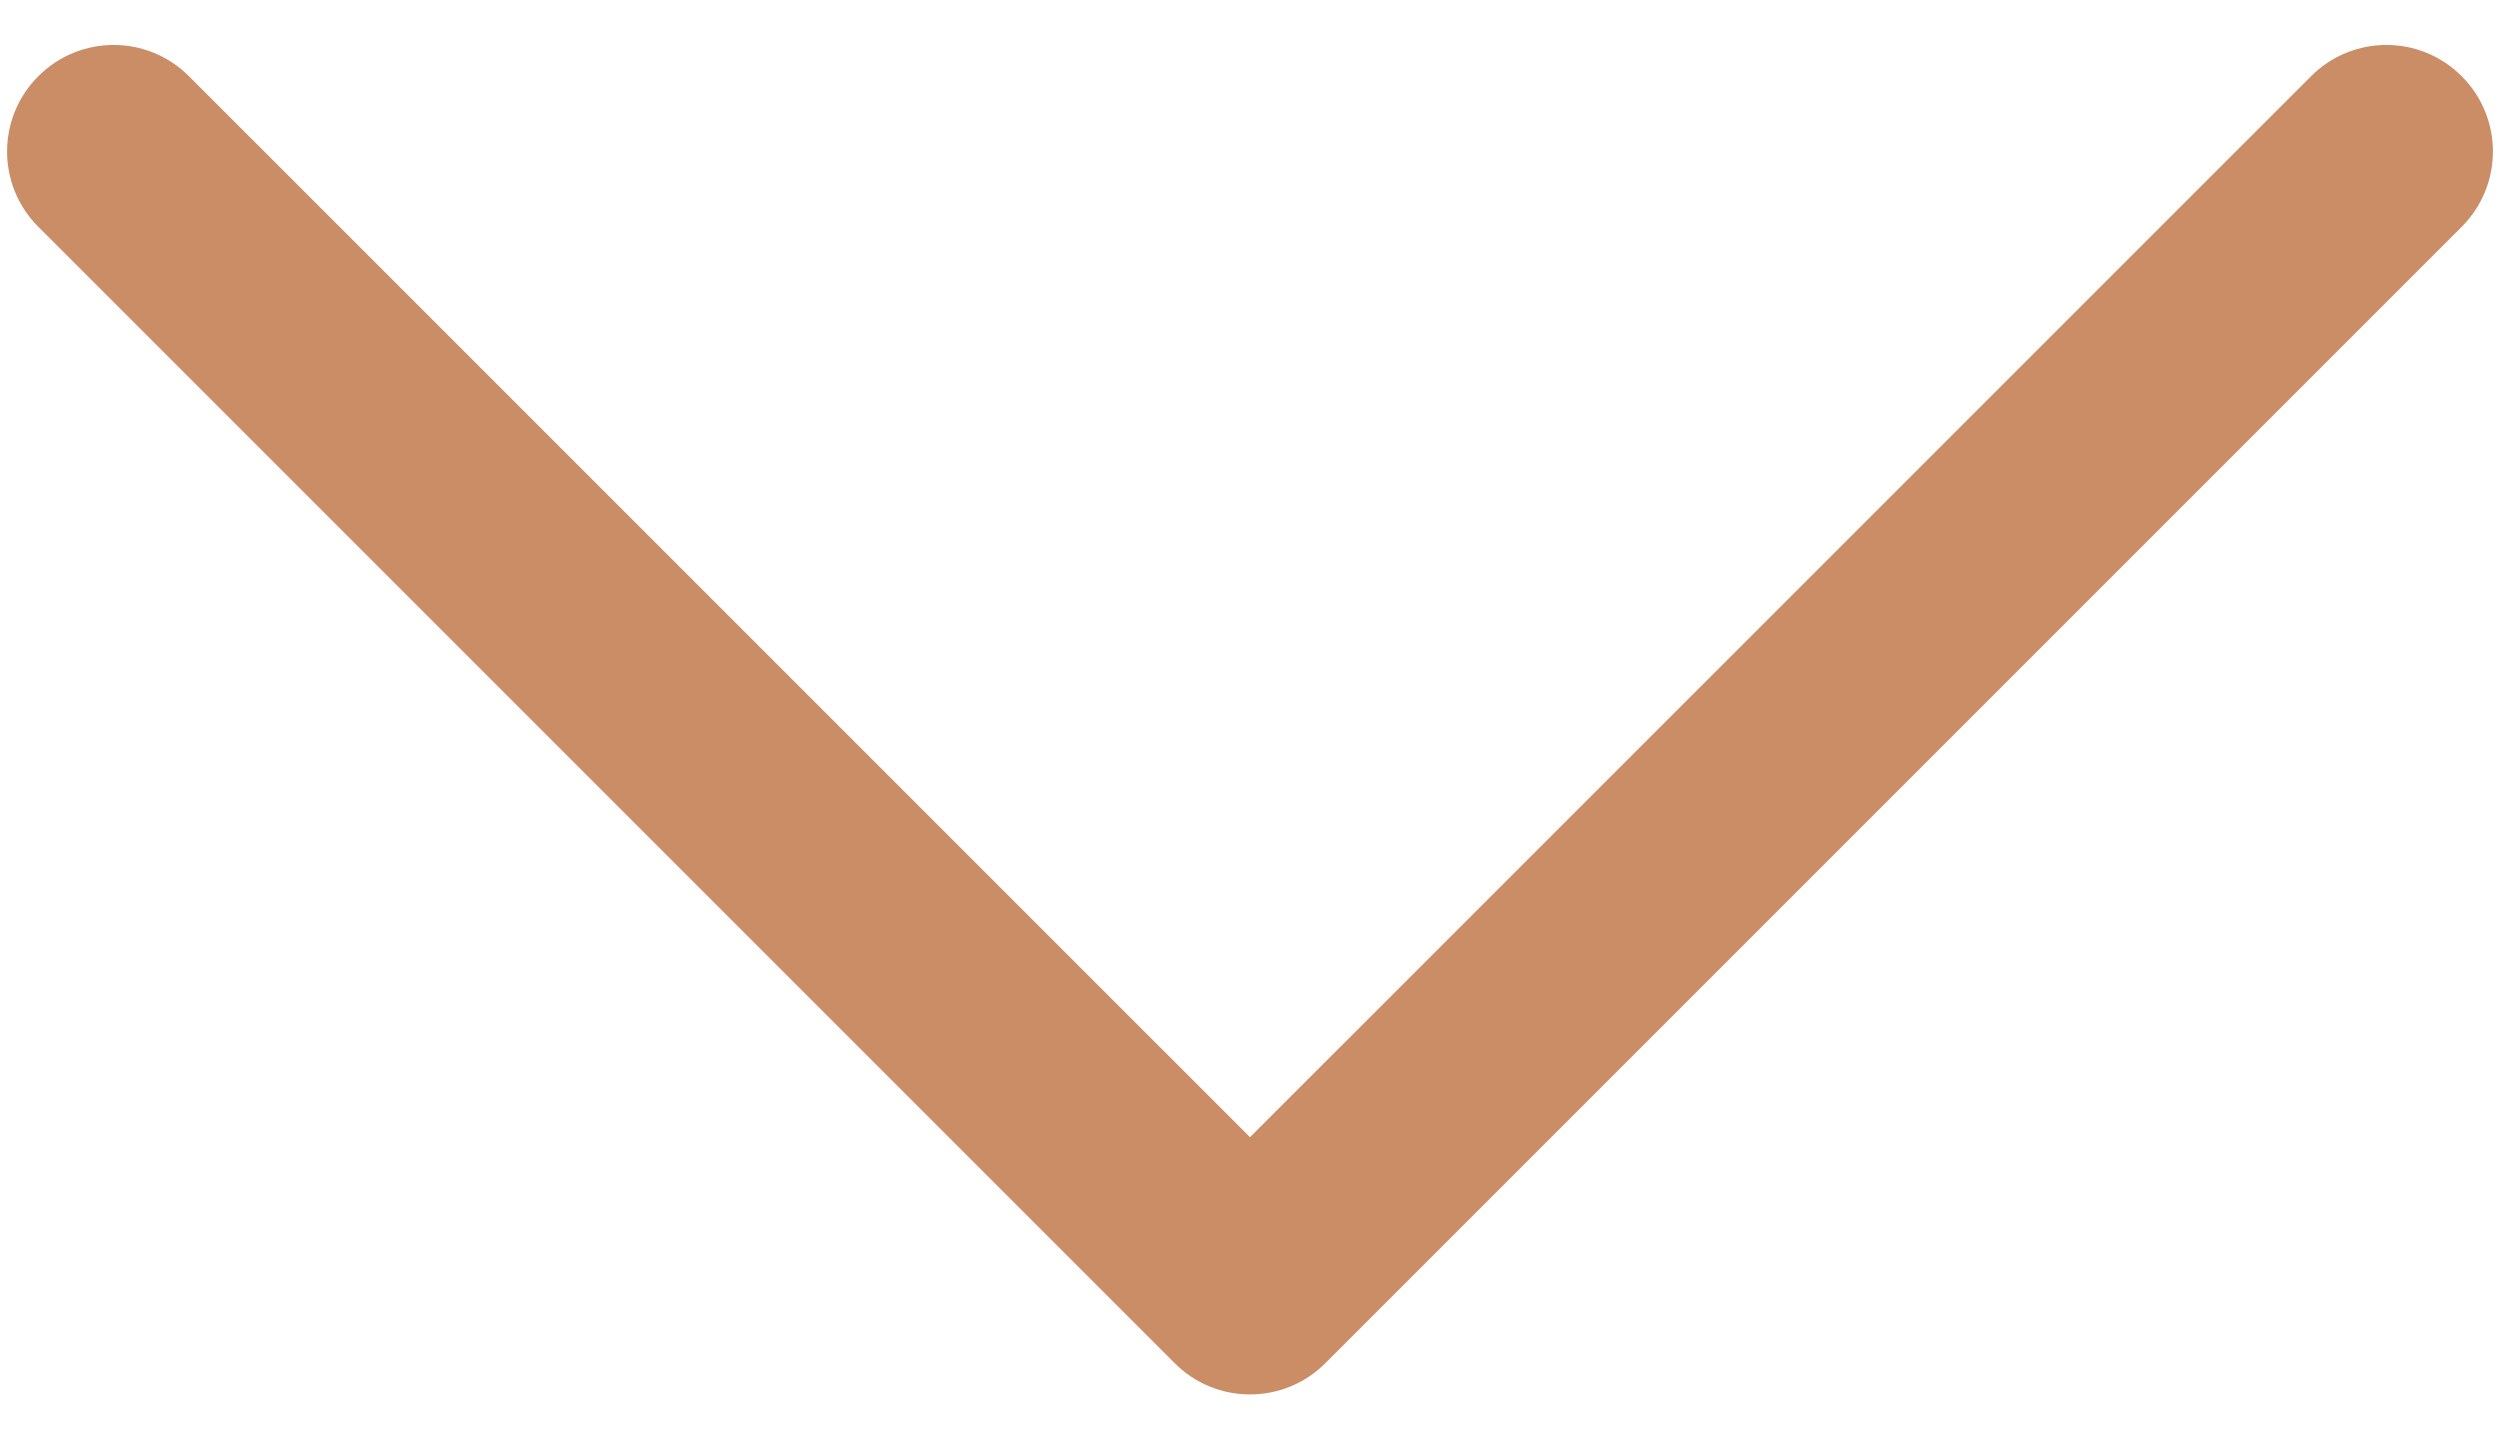 <svg width="33" height="19" viewBox="0 0 33 19" fill="none" xmlns="http://www.w3.org/2000/svg">
<path fill-rule="evenodd" clip-rule="evenodd" d="M0.506 1.006C1.055 0.456 1.945 0.456 2.494 1.006L16.5 15.011L30.506 1.006C31.055 0.456 31.945 0.456 32.494 1.006C33.044 1.555 33.044 2.445 32.494 2.994L17.494 17.994C16.945 18.544 16.055 18.544 15.506 17.994L0.506 2.994C-0.044 2.445 -0.044 1.555 0.506 1.006Z" fill="#CA8D66"/>
</svg>
